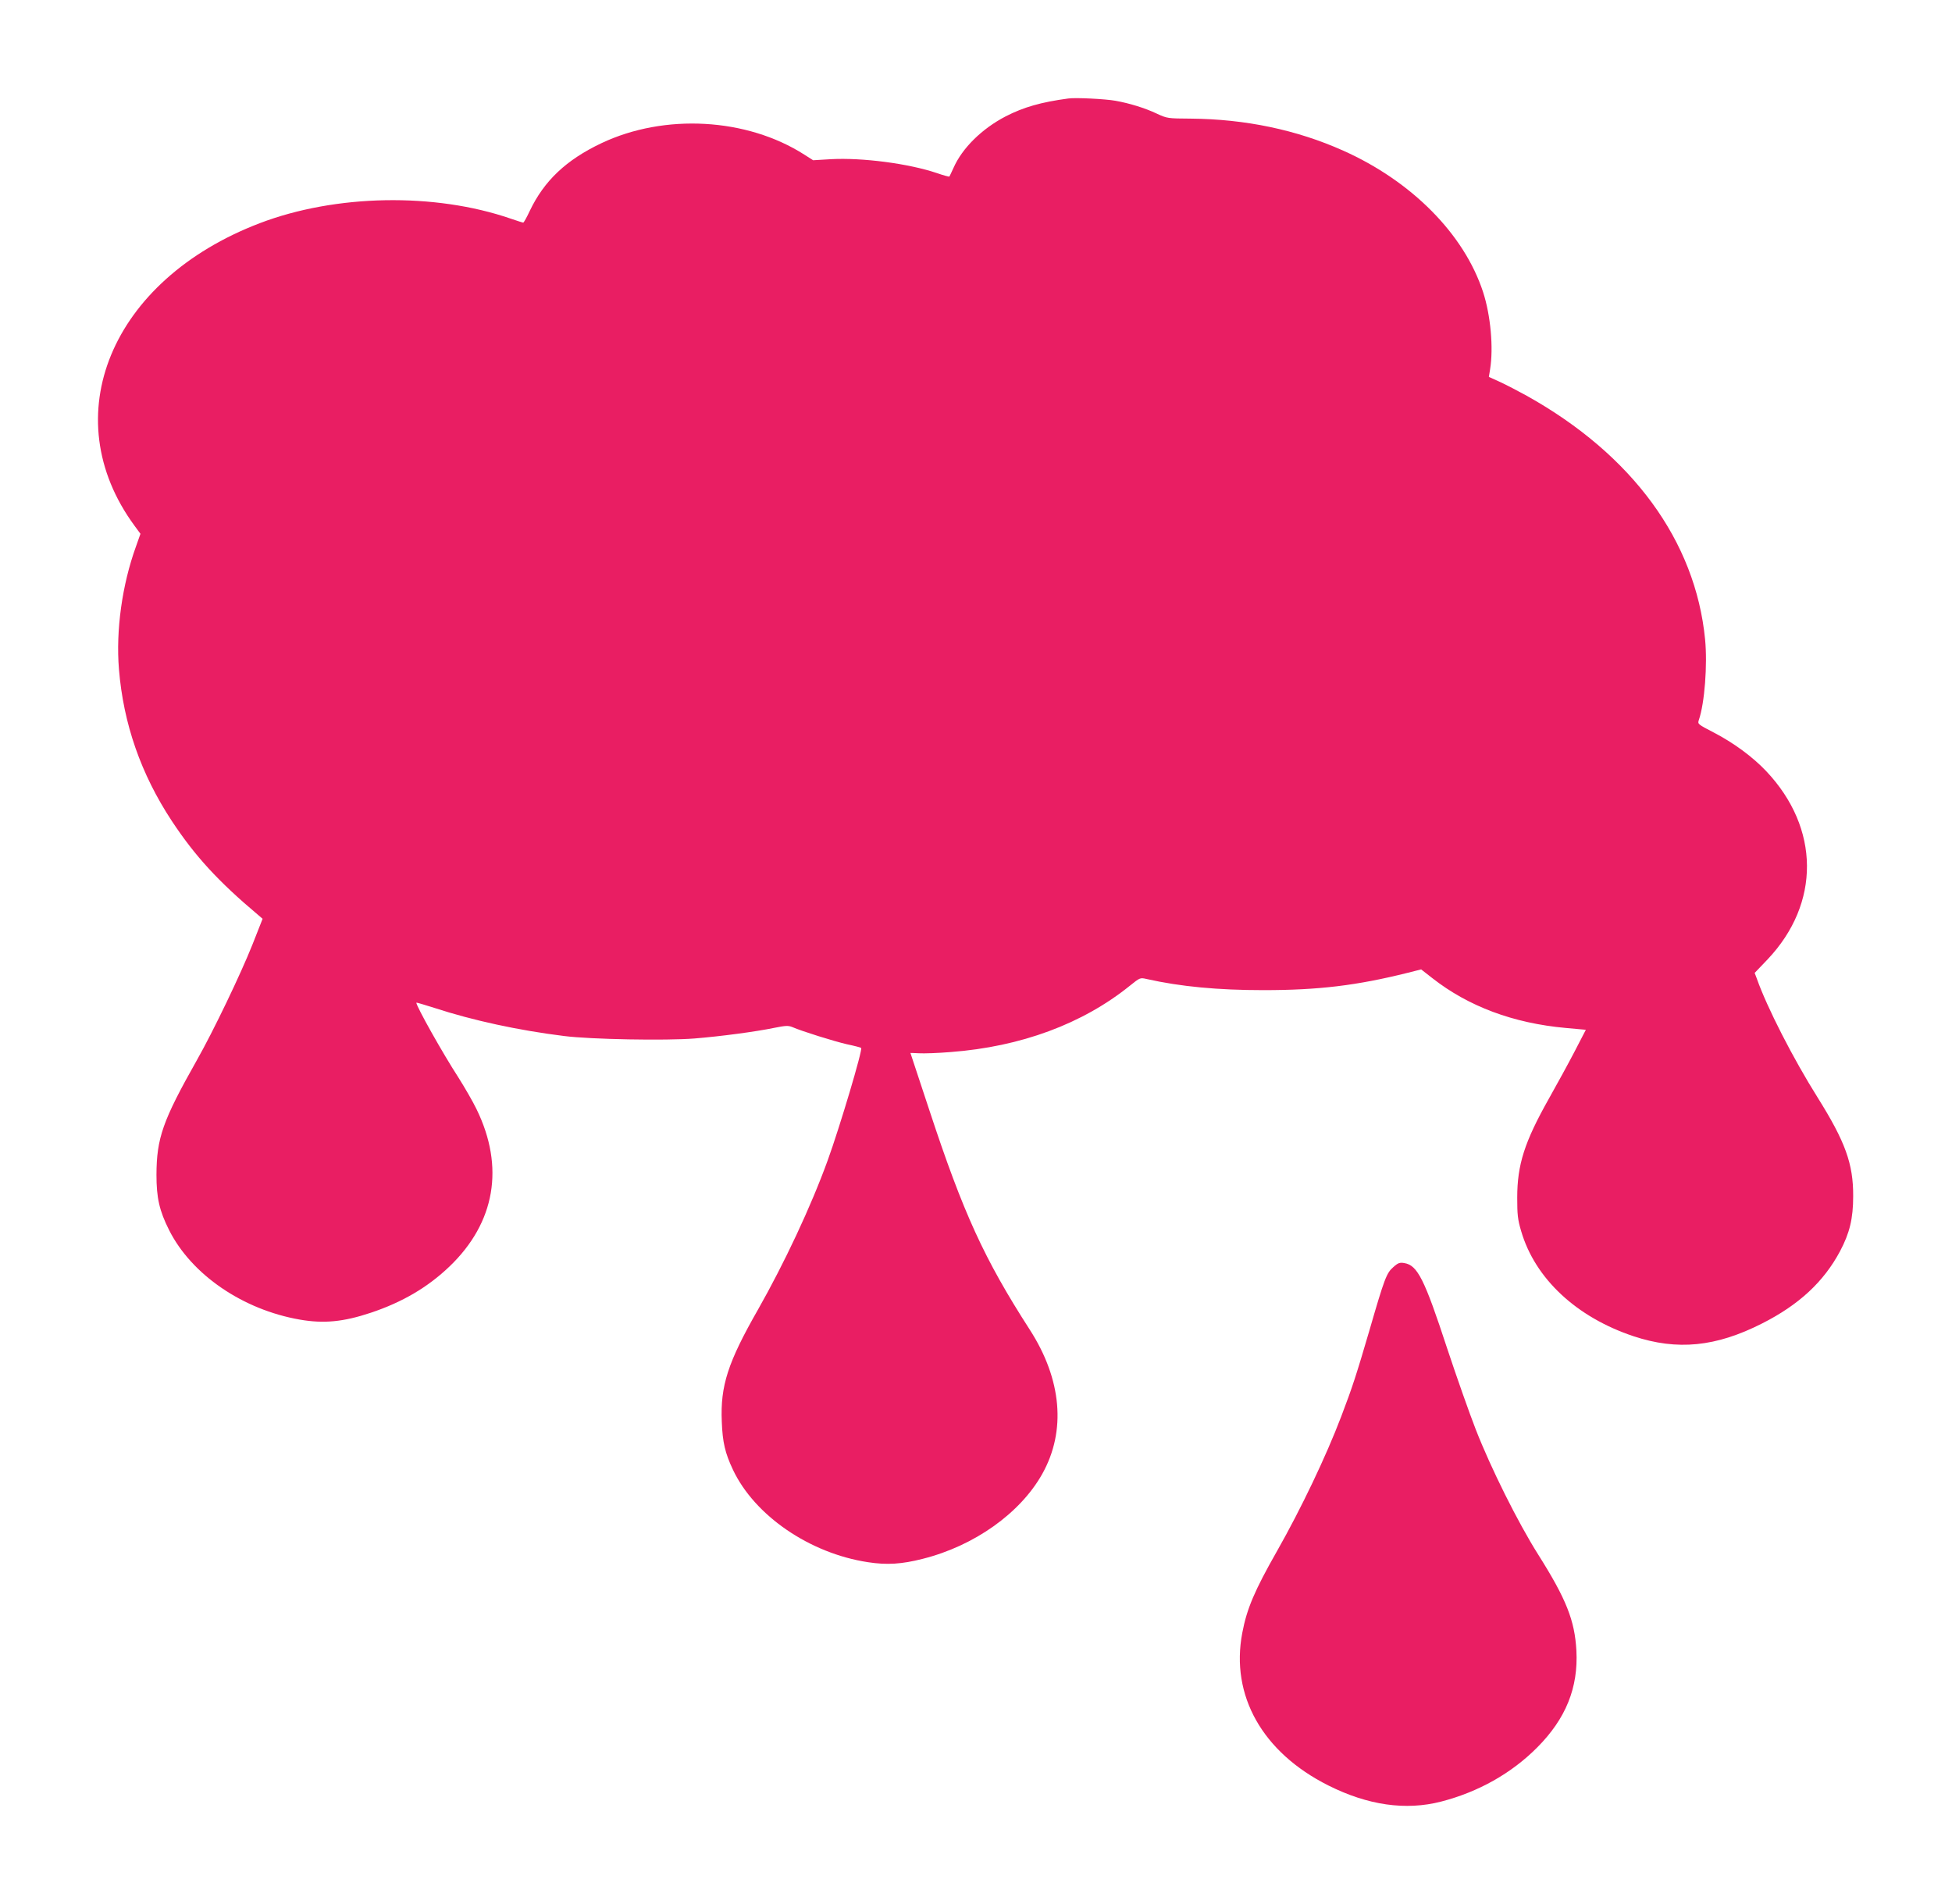<?xml version="1.0" standalone="no"?>
<!DOCTYPE svg PUBLIC "-//W3C//DTD SVG 20010904//EN"
 "http://www.w3.org/TR/2001/REC-SVG-20010904/DTD/svg10.dtd">
<svg version="1.0" xmlns="http://www.w3.org/2000/svg"
 width="1280pt" height="1249pt" viewBox="0 0 1280 1249"
 preserveAspectRatio="xMidYMid meet">
<g transform="translate(0,1249) scale(0.1,-0.1)"
fill="#e91e63" stroke="none">
<path d="M7005 11844 c-179 -24 -293 -57 -410 -117 -156 -81 -285 -208 -342
-337 -14 -30 -26 -57 -28 -58 -2 -2 -39 8 -82 23 -187 63 -490 102 -694 91
l-117 -7 -58 37 c-377 241 -916 271 -1330 75 -232 -110 -376 -247 -470 -444
-20 -43 -39 -77 -43 -77 -4 0 -41 12 -82 26 -499 172 -1149 160 -1646 -30
-977 -373 -1347 -1268 -821 -1984 l39 -53 -30 -85 c-90 -249 -132 -548 -111
-803 29 -357 144 -688 347 -996 152 -230 304 -396 567 -617 l28 -24 -67 -170
c-76 -191 -255 -565 -365 -759 -223 -395 -263 -509 -264 -750 0 -151 19 -236
83 -363 147 -292 483 -522 858 -587 156 -27 284 -15 464 45 207 69 374 167
517 304 299 287 362 652 177 1031 -24 50 -78 143 -119 208 -102 157 -276 467
-276 491 0 2 54 -14 120 -35 251 -82 551 -147 850 -184 173 -22 666 -31 855
-16 171 14 398 44 524 70 73 15 91 15 116 5 64 -28 276 -94 359 -113 48 -10
90 -21 93 -24 11 -11 -140 -518 -219 -736 -110 -304 -285 -676 -458 -981 -197
-345 -247 -499 -237 -734 5 -136 22 -207 73 -315 142 -301 503 -549 886 -607
123 -19 221 -13 358 22 339 85 641 300 785 558 157 281 128 619 -83 946 -298
463 -435 762 -658 1439 -68 206 -124 374 -124 375 0 1 25 -1 56 -2 31 -2 124
1 208 8 461 35 865 185 1175 435 66 53 67 54 110 44 222 -50 468 -73 766 -73
360 0 611 30 947 114 l87 22 73 -57 c237 -186 532 -296 875 -327 l132 -12 -73
-141 c-40 -77 -116 -216 -169 -310 -160 -284 -208 -433 -208 -650 0 -111 3
-143 26 -220 91 -311 362 -564 737 -689 287 -95 540 -70 843 84 241 122 404
273 511 474 63 119 86 214 86 361 1 212 -52 357 -232 645 -161 256 -333 592
-400 782 l-14 37 85 89 c347 367 344 860 -9 1234 -88 93 -212 185 -343 253
-106 55 -108 56 -99 83 38 110 57 362 41 528 -63 646 -476 1211 -1169 1598
-56 31 -135 72 -176 91 l-73 33 8 49 c23 141 4 354 -46 508 -124 379 -467 726
-917 927 -306 137 -643 207 -1000 210 -151 1 -154 1 -223 33 -78 37 -180 68
-270 84 -66 12 -263 22 -310 15z"/>
<path d="M9137 4180 c-45 -39 -58 -73 -157 -415 -85 -290 -111 -371 -185 -565
-100 -263 -264 -606 -420 -881 -149 -262 -199 -380 -229 -539 -78 -410 132
-783 564 -1000 259 -130 507 -166 740 -106 244 63 461 185 630 355 188 189
270 392 257 636 -11 197 -66 337 -251 630 -132 209 -310 566 -409 820 -41 105
-125 343 -187 530 -150 458 -195 547 -282 561 -29 5 -41 1 -71 -26z"/>
</g>
</svg>

